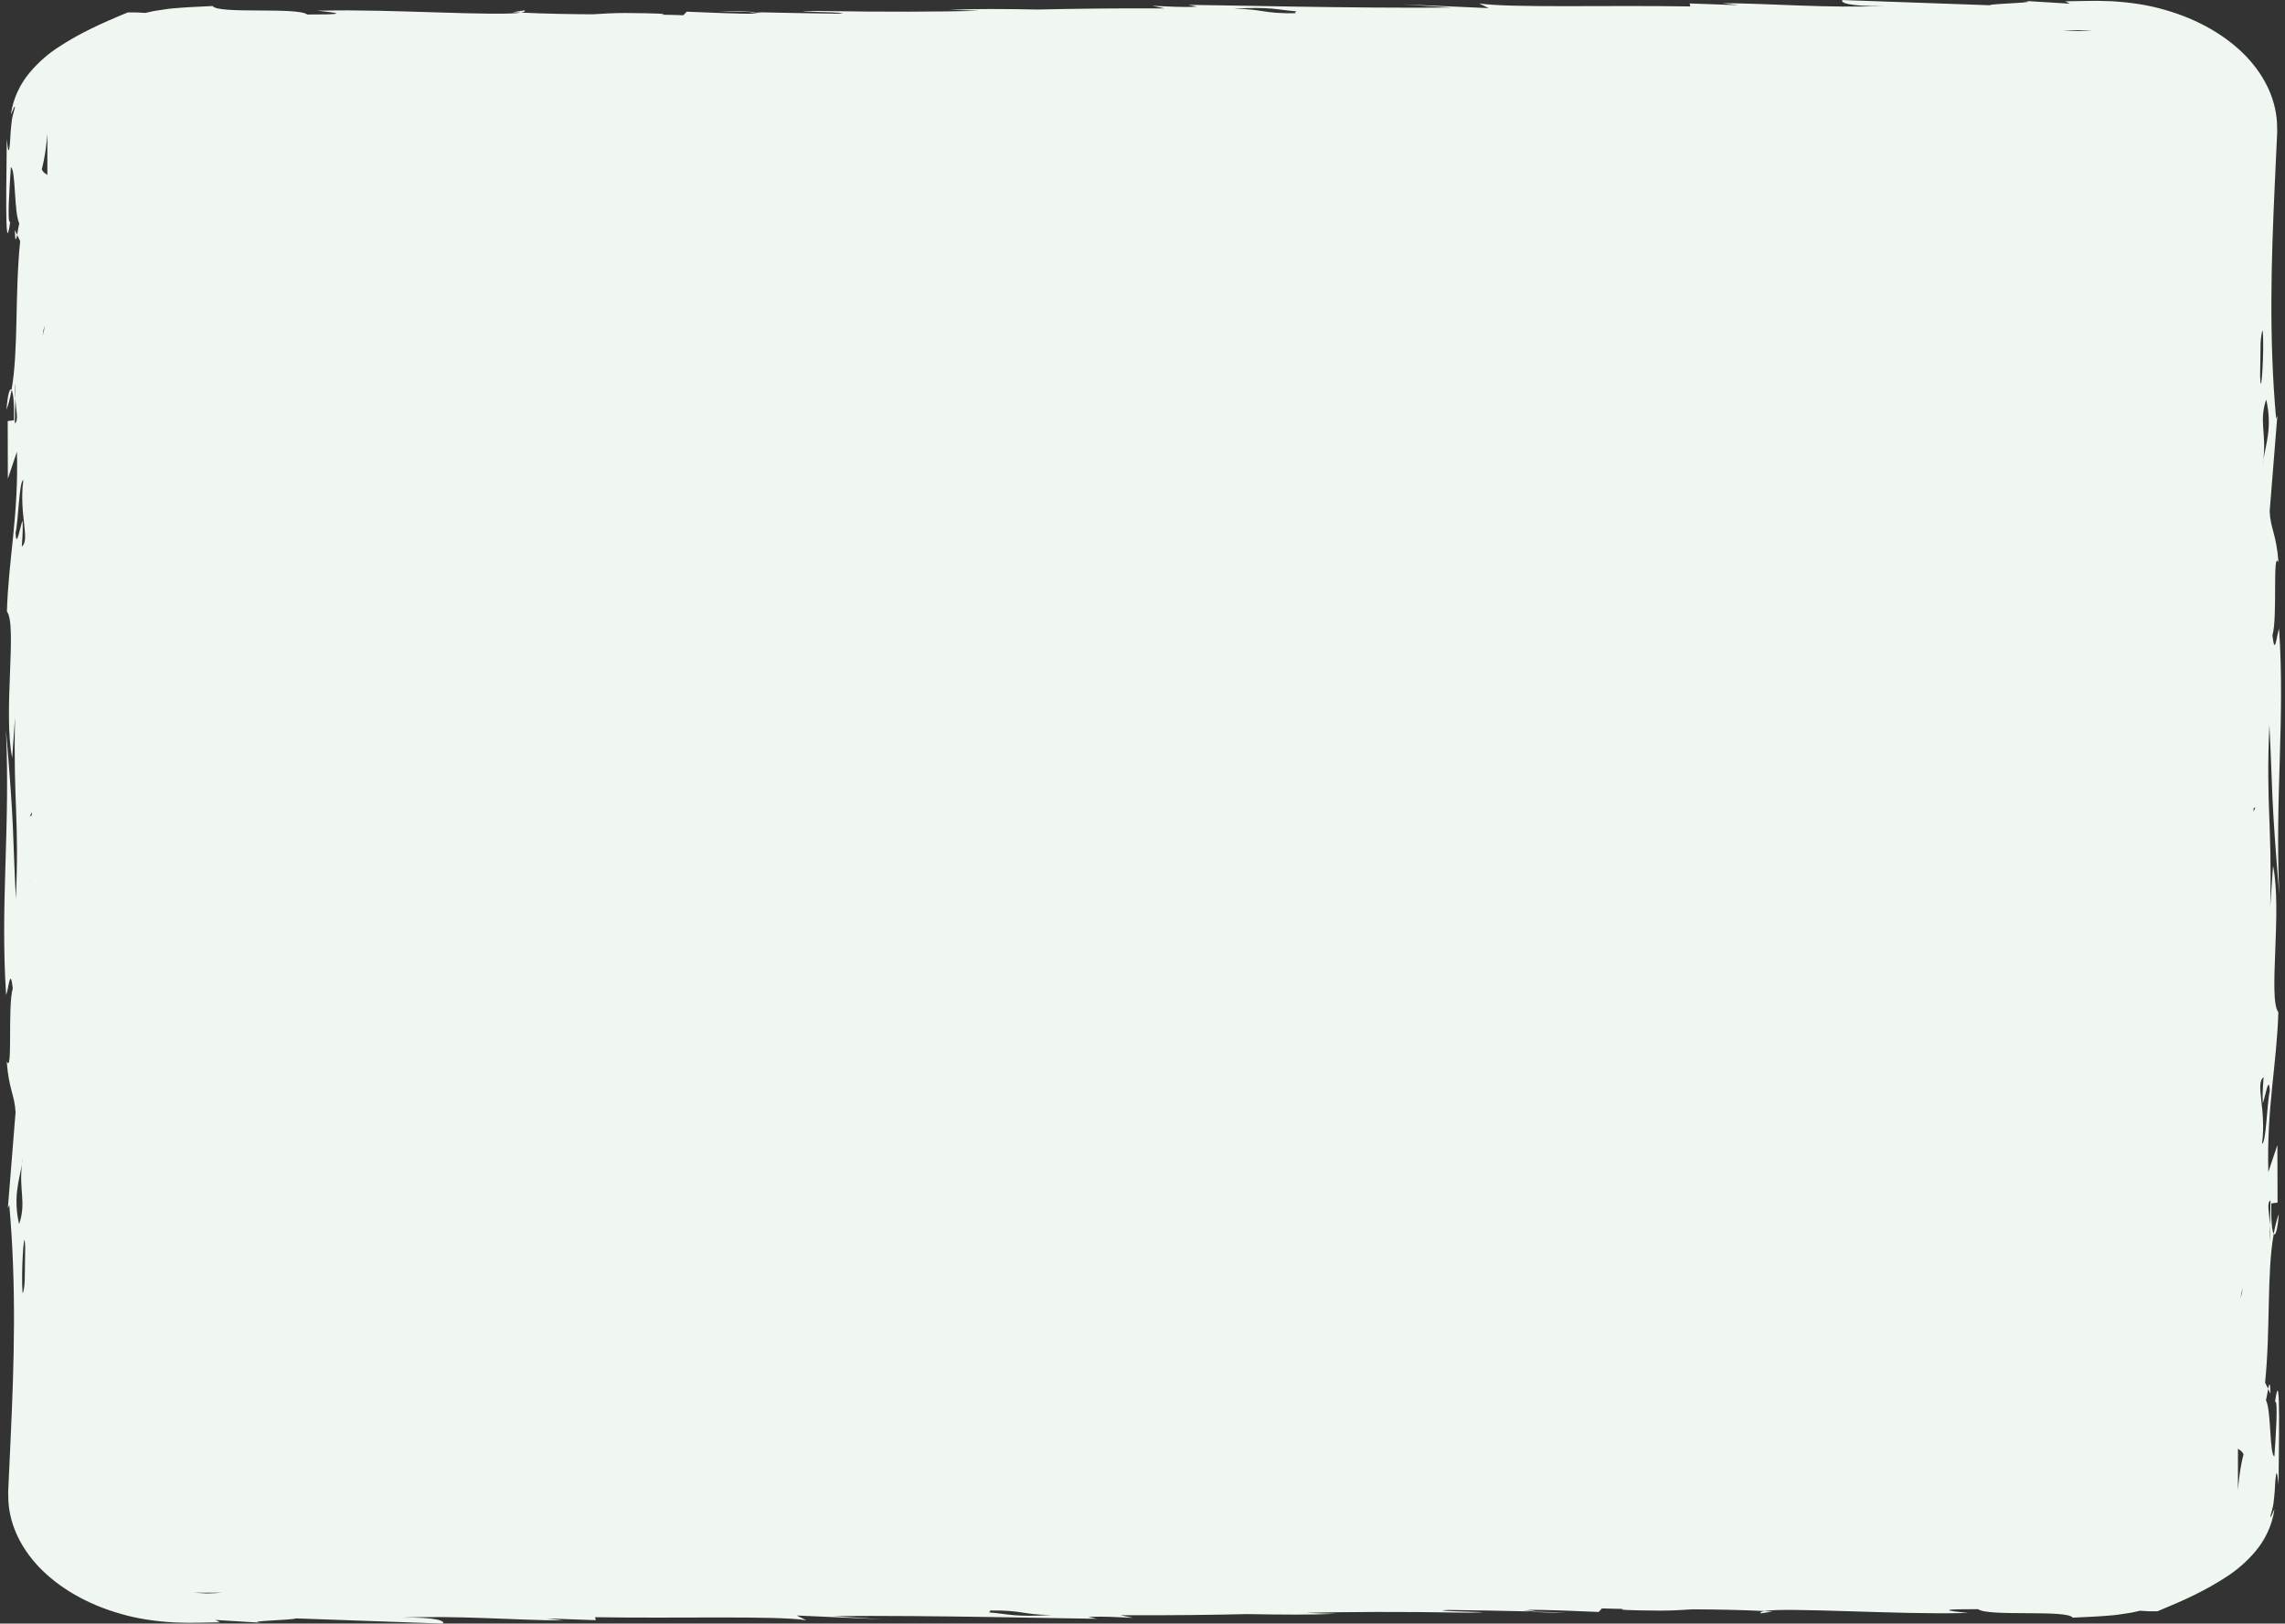 <?xml version="1.0" encoding="UTF-8" standalone="no"?><svg xmlns="http://www.w3.org/2000/svg" xmlns:xlink="http://www.w3.org/1999/xlink" fill="#000000" height="309.9" preserveAspectRatio="xMidYMid meet" version="1" viewBox="-0.8 0.0 436.1 309.9" width="436.1" zoomAndPan="magnify"><rect x="-0.8" y="0.0" width="436.1" height="309.9" fill="#333333" stroke="none"/><g id="change1_1"><path d="M2.03,43.9l0.45,0.93C2.28,45.85,2.08,46.36,2.03,43.9z M99.35,1.98l-2.3,0.34 c0.51,0.02,1.05,0.05,1.58,0.08C99.2,2.3,99.48,2.16,99.35,1.98z M0.44,78.22c0.42-1.14,0.73-2.45,0.98-3.8 C1.08,73.9,0.65,75.28,0.44,78.22z M136.41,2.16c2.49,0.06,4.67,0.11,6.99,0.16C141.85,2.18,139.37,2.08,136.41,2.16z M49.51,309.8 c0.45,0.03,1.01,0.07,1.74,0.11L49.51,309.8z M432.08,265.09l0.45,0.93C432.48,263.57,432.28,264.07,432.08,265.09z M335.21,307.95 l2.3-0.34c-0.51-0.02-1.05-0.05-1.58-0.08C335.37,307.63,335.08,307.77,335.21,307.95z M434.12,231.71 c-0.42,1.14-0.73,2.45-0.98,3.8C433.48,236.02,433.91,234.65,434.12,231.71z M298.15,307.77c-2.49-0.06-4.67-0.11-6.99-0.16 C292.71,307.75,295.19,307.84,298.15,307.77z M385.05,0.13c-0.45-0.03-1.01-0.07-1.74-0.11L385.05,0.13z M432.32,138.37 c-0.68,15.45,0.52,18.08,0.16,34.64l0.54-7.75c1.76,8.59-0.98,25.4,1.01,27.95c-0.29,9.92-2.26,18.41-1.91,30.49l1.73-5.15l0.03,11 l-1.19,0.15c-0.07,3.56,0.16,5.37,0.46,5.81c-1.35,7.53-0.6,18.05-1.65,28.4l0.59,1.18c-0.16,0.79-0.32,1.88-0.43,2.15 c1.04,2.06,0.66,10.33,1.61,10.77c0.23-3.33,0.77-11.04,0.13-10.43c1.17-8.41,0.66,10.33,0.67,15.84c-0.28-2.99-0.46-2.55-0.6-0.95 c-0.03,0.4-0.06,0.87-0.09,1.38c-0.03,0.51-0.04,1.01-0.13,1.76c-0.09,0.69-0.12,1.38-0.27,2.02c-0.17,0.64-0.33,1.24-0.46,1.76 c0.01,0.68,0.4-0.68,0.77-1.35c-0.46,3.27-1.86,5.94-3.59,8.02c-1.75,2.07-3.63,3.67-5.63,4.95c-3.99,2.59-7.74,4.33-13.1,6.54 c-0.56,0-1.12,0.01-1.67,0l-1.66-0.1c-0.56,0.12-1.11,0.26-1.68,0.37l-1.72,0.26c-1.15,0.2-2.31,0.29-3.49,0.37 c-1.27,0.1-2.14,0.13-3.1,0.18l-2.87,0.14c-1.03-1.58-16.19-0.15-18.05-1.62c-13.12-0.04,1.75,0.9-2.92,0.74 c-12.22,0.31-33.72-1.12-37.87-0.38c-4.48-0.23-9.12-0.3-13.67-0.33c-2.08,0.14-4.08,0.24-6.03,0.25c-7.15-0.05-8.22-0.18-7.21-0.33 c-1.41-0.02-2.78-0.05-4.09-0.1l-0.63,0.68c-4.33-0.15-9.34-0.44-13.69-0.39c0.72,0.08,1.32,0.17,1.69,0.29 c-0.48-0.05-1.31-0.1-2.36-0.15c0.27,0.05,0.68,0.11,1.21,0.15c-5.5-0.13-10.66-0.22-15.63-0.28c-0.37,0.02-0.71,0.04-1.02,0.07 c0.13,0.28,13.25,0.33,4.81,0.45c-13.56-0.23-22.64-0.15-30.89,0.02c1.29,0.07,3.11,0.14,5.75,0.19c-4.71,0.22-10.5,0.18-16.88,0.06 c-6.83,0.15-14.23,0.26-24.28,0.21l2.42,0.5c-3.14-0.11-5.52-0.33-8.53-0.16l1.66,0.34c-3.93,0.01-31.9-0.7-50.31-0.51l9.39,0.61 l-16.39-0.72l1.81,0.9c-5.66-0.9-24.84-0.31-40.29-0.58l0.11,0.57l-9.34-0.33l3.16,0.39c-9.27-0.05-20.28-1-30.92-0.53 c6.88-0.18,8.53,0.73,7.9,1.12l-28.02-0.99c-0.62,0.36-10.96,0.5-6.13,0.86l-9.21-0.56l0.85,0.45c-1.37,0.02-2.73,0.04-4.08,0.07 l-2.04,0.02l-2.62-0.07c-3.48-0.2-6.95-0.68-10.16-1.63c-6.46-1.81-11.94-5.04-15.7-9.01c-3.76-3.98-5.79-8.72-5.8-13.38l-0.02-0.86 l0.03-0.68l0.06-1.37l0.13-2.73l0.25-5.45c0.66-14.52,1.13-29.02-0.26-44.56L0.7,230.6l1.47-18.28c-0.16-3.33-1.28-4.28-1.69-9.73 c1.2,2.6,0.14-10.51,1.16-13.93c-0.49-4.29-0.79,0.11-1.27,1.28c-1.15-17.54,0.8-31.49-0.03-50.65c1.63,19.08,1.23,19.16,1.89,32.26 c0.68-15.45-0.52-18.08-0.16-34.64l-0.54,7.75c-1.76-8.59,0.98-25.4-1.01-27.95c0.29-9.92,2.26-18.41,1.91-30.49l-1.73,5.15 l-0.03-11l1.19-0.15c0.07-3.56-0.16-5.37-0.46-5.81c1.35-7.53,0.6-18.05,1.65-28.4l-0.59-1.18c0.16-0.79,0.32-1.88,0.43-2.15 c-1.04-2.06-0.66-10.33-1.61-10.77c-0.23,3.33-0.77,11.04-0.13,10.43C-0.01,50.76,0.5,32.01,0.49,26.5c0.28,2.99,0.46,2.55,0.6,0.95 c0.03-0.4,0.06-0.87,0.09-1.38c0.03-0.51,0.04-1.01,0.13-1.76c0.09-0.69,0.12-1.38,0.27-2.02c0.17-0.64,0.33-1.24,0.46-1.76 c-0.01-0.68-0.4,0.68-0.77,1.35c0.46-3.27,1.86-5.94,3.59-8.02c1.75-2.07,3.63-3.67,5.63-4.95c3.99-2.59,7.74-4.33,13.1-6.54 c0.56,0,1.12-0.01,1.67,0l1.66,0.1c0.56-0.12,1.11-0.26,1.68-0.37l1.72-0.26c1.15-0.2,2.31-0.29,3.49-0.37 c1.27-0.1,2.14-0.13,3.1-0.18l2.87-0.14c1.03,1.58,16.19,0.15,18.05,1.62c13.12,0.04-1.75-0.9,2.92-0.74 C72.98,1.7,94.48,3.14,98.63,2.4c4.48,0.23,9.12,0.3,13.67,0.33c2.08-0.14,4.08-0.24,6.03-0.25c7.15,0.05,8.22,0.18,7.21,0.33 c1.41,0.02,2.78,0.05,4.09,0.1l0.63-0.68c4.33,0.15,9.34,0.44,13.69,0.39c-0.72-0.08-1.33-0.17-1.69-0.29 c0.48,0.05,1.31,0.1,2.36,0.15c-0.27-0.05-0.68-0.11-1.21-0.15c5.5,0.13,10.66,0.22,15.63,0.28c0.37-0.02,0.71-0.04,1.02-0.07 c-0.13-0.28-13.25-0.33-4.81-0.45c13.56,0.23,22.64,0.15,30.89-0.02c-1.29-0.07-3.11-0.14-5.75-0.19c4.71-0.22,10.5-0.18,16.88-0.06 c6.83-0.15,14.23-0.26,24.28-0.21l-2.42-0.5c3.14,0.11,5.52,0.33,8.53,0.16l-1.66-0.34c3.93-0.01,31.9,0.7,50.31,0.51l-9.39-0.61 l16.39,0.72l-1.81-0.9c5.66,0.9,24.84,0.31,40.29,0.58l-0.11-0.57l9.34,0.33l-3.16-0.39c9.27,0.05,20.28,1,30.92,0.53 c-6.88,0.18-8.53-0.73-7.9-1.12l28.02,0.99c0.62-0.36,10.96-0.5,6.13-0.86l9.21,0.56l-0.85-0.45c1.37-0.02,2.73-0.04,4.08-0.07 l2.04-0.02l2.62,0.07c3.48,0.2,6.95,0.68,10.16,1.63c6.46,1.81,11.94,5.04,15.7,9.01c3.76,3.98,5.79,8.72,5.8,13.38l0.02,0.86 l-0.03,0.68l-0.06,1.37l-0.13,2.73l-0.25,5.45c-0.66,14.52-1.13,29.02,0.26,44.56l0.24-0.56l-1.47,18.28 c0.16,3.33,1.28,4.28,1.69,9.73c-1.2-2.6-0.14,10.51-1.16,13.93c0.49,4.29,0.79-0.11,1.27-1.28c1.15,17.54-0.8,31.49,0.03,50.65 C432.59,151.55,432.99,151.47,432.32,138.37z M2.12,76.08l0.05-3C2.05,74.16,2.06,75.13,2.12,76.08l-0.09,4.73 C2.78,80.3,2.28,78.52,2.12,76.08z M3.51,99.34c0.08,1.63,0.01,2.73-0.15,4.98c1.66-1.29-0.57-6.01,0.29-12.69 c-0.79,0.11-0.93,7.78-1.48,10.07C2.33,104.99,3.03,100.5,3.51,99.34z M2.85,233.67c1.39-4.2-0.04-6.26,0.53-11.43 c0.07-0.42,0.13-0.87,0.16-1.29c-0.08,0.48-0.11,0.87-0.16,1.29C2.89,225.2,1.66,228.51,2.85,233.67z M4.01,238.15 c-0.01-0.23-0.03-0.48-0.04-0.75c-0.17-3.28-0.78,5.59-0.46,9.44c0.21-0.21,0.33-1.23,0.41-2.39 C3.96,242.35,3.99,240.25,4.01,238.15z M5.04,168.16l-0.02-0.01c-0.01,0.13-0.01,0.25-0.01,0.37 C5.01,168.41,5.03,168.28,5.04,168.16z M5.26,155.65c0-0.21-0.01-0.42-0.01-0.63l-0.35,0.84C5.04,155.72,5.16,155.66,5.26,155.65z M7.7,62.34l0-0.12c-0.16,0.51-0.28,1.15-0.36,1.88C7.48,63.57,7.62,63.03,7.7,62.34z M8.24,25.52c-0.09,0.94-0.16,1.87-0.29,2.75 c-0.19,1.44-0.45,2.81-0.78,4.08c0.47,0.83,0.78,0.75,1.07,1.06V25.52z M41.58,304H36.1c0.83,0.04,1.6,0.08,2.25,0.13 c0.1,0.01,0.19,0.02,0.29,0.02C39.85,304.12,40.89,304.07,41.58,304z M199.86,308.27c-5.82-0.09-5.34-0.94-11.8-0.87 c0.32,0.12,0.04,0.23-0.14,0.36C191.99,308.11,192.74,308.67,199.86,308.27z M246.64,2.17c-4.07-0.34-4.82-0.91-11.94-0.51 c5.82,0.09,5.34,0.94,11.8,0.87C246.18,2.41,246.46,2.3,246.64,2.17z M398.46,5.92c-0.83-0.04-1.6-0.08-2.25-0.13 c-0.1-0.01-0.19-0.01-0.29-0.02c-1.21,0.04-2.24,0.09-2.93,0.16H398.46z M426.86,247.58l0,0.12c0.16-0.51,0.28-1.15,0.36-1.88 C427.08,246.36,426.95,246.9,426.86,247.58z M427.39,277.57c-0.47-0.83-0.78-0.75-1.07-1.06v7.9c0.09-0.94,0.16-1.87,0.29-2.75 C426.81,280.21,427.06,278.84,427.39,277.57z M429.52,141.76l0.02,0.01c0.01-0.13,0.01-0.25,0.01-0.37 C429.55,141.52,429.53,141.64,429.52,141.76z M429.66,154.06c-0.14,0.14-0.26,0.2-0.36,0.21c0,0.21,0.01,0.42,0.01,0.63 L429.66,154.06z M432.44,233.84l-0.05,3C432.51,235.77,432.5,234.79,432.44,233.84l0.09-4.73 C431.78,229.63,432.28,231.41,432.44,233.84z M430.55,71.78c0.01,0.23,0.03,0.48,0.04,0.75c0.17,3.28,0.78-5.59,0.46-9.44 c-0.21,0.21-0.33,1.23-0.41,2.39C430.6,67.57,430.57,69.68,430.55,71.78z M431.06,210.59c-0.08-1.63-0.01-2.74,0.15-4.98 c-1.66,1.29,0.57,6.01-0.29,12.69c0.79-0.11,0.93-7.78,1.48-10.07C432.23,204.93,431.53,209.43,431.06,210.59z M431.71,76.25 c-1.39,4.2,0.04,6.26-0.53,11.43c-0.07,0.42-0.13,0.87-0.16,1.29c0.08-0.48,0.11-0.87,0.16-1.29 C431.67,84.73,432.9,81.41,431.71,76.25z" fill="#f0f6f0"/></g></svg>
